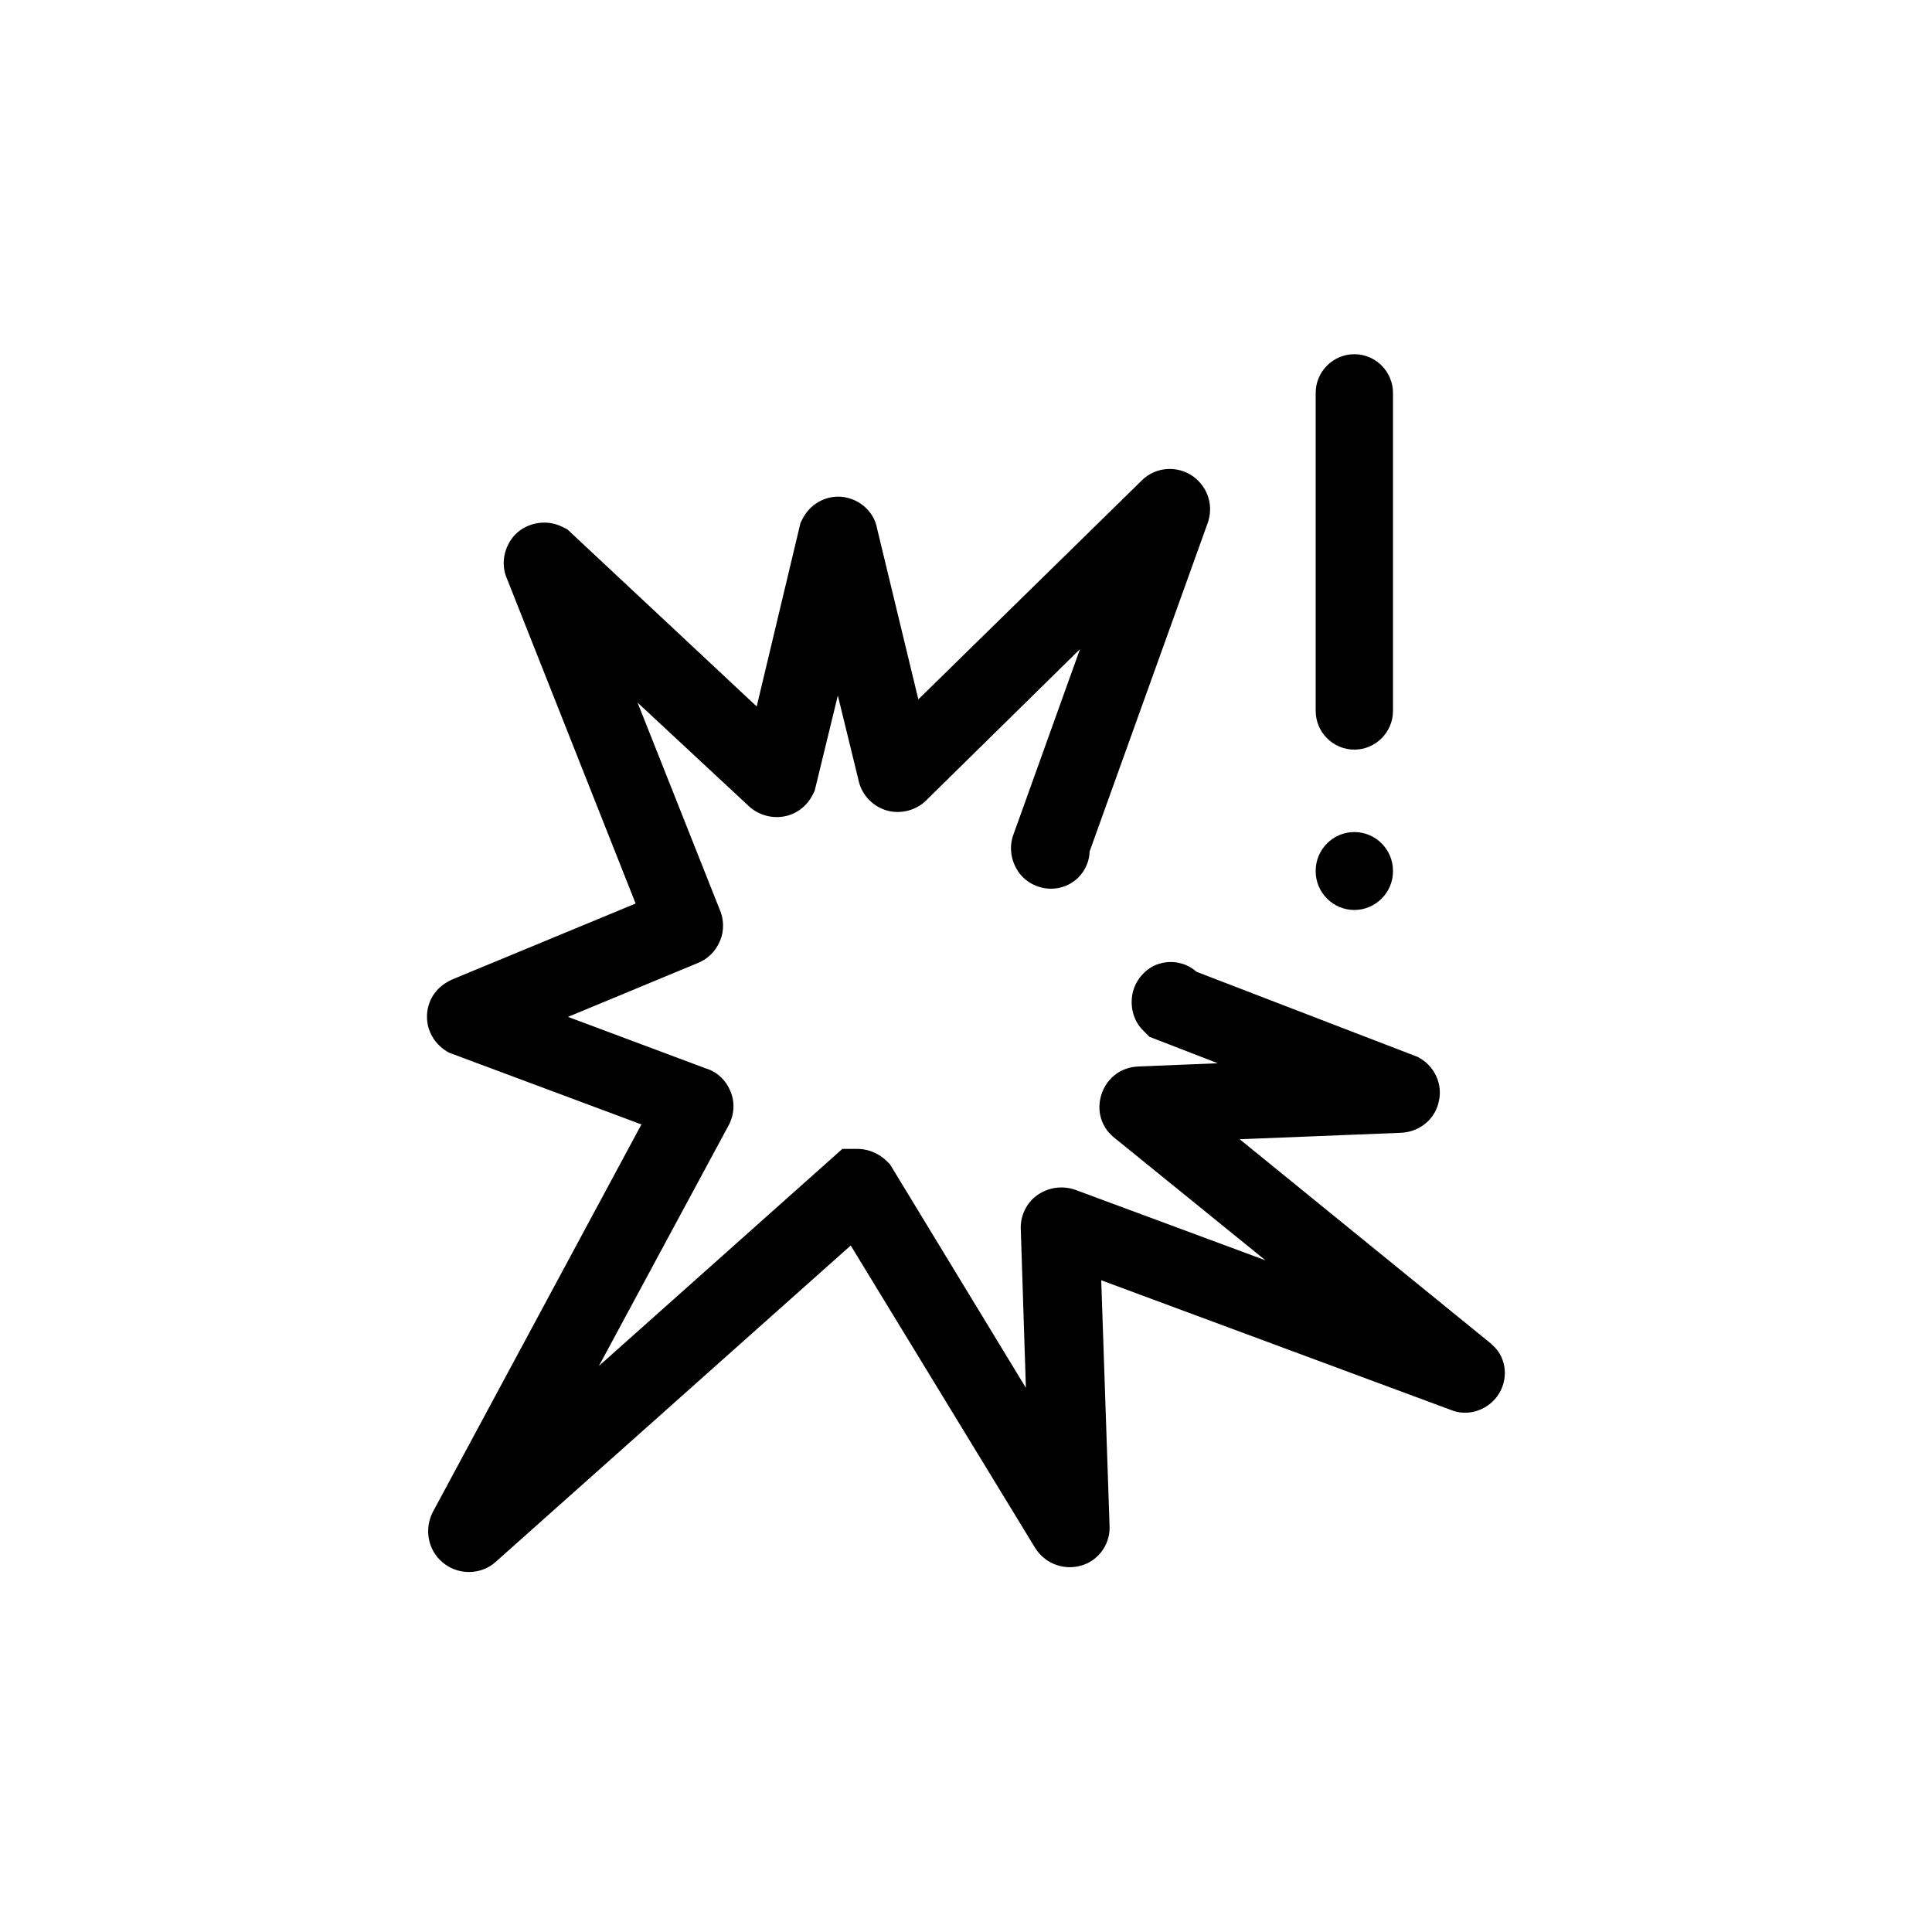 <svg xmlns="http://www.w3.org/2000/svg" xmlns:xlink="http://www.w3.org/1999/xlink" id="Calque_1" x="0px" y="0px" viewBox="0 0 300 300" style="enable-background:new 0 0 300 300;" xml:space="preserve"><path d="M232.5,216.8c-1.7,2.3-4.7,3.2-7.3,2.1L171,198.8l1.3,38.4c0,2.9-2,5.4-4.8,6c-2.7,0.6-5.4-0.6-6.8-2.9l-28.6-46.9L77,242.5 c-1.2,1.1-2.7,1.6-4.2,1.6c-1.3,0-2.6-0.4-3.7-1.2c-2.5-1.8-3.3-5.1-2-7.9l0.1-0.2l32.4-60.2l-29.5-11l-0.3-0.1 c-2.1-1.1-3.5-3.2-3.5-5.6c0-2.4,1.3-4.5,3.5-5.6l0.4-0.2l28.5-11.8l-20-50.5c-1-2.3-0.4-5,1.3-6.8c1.9-1.9,4.9-2.4,7.3-1.2l0.8,0.4 l29.4,27.5l6.8-28.5l0.3-0.6c1.3-2.6,4.2-4,7-3.3c2.4,0.6,4.2,2.5,4.6,4.8l6.4,26.5l34.7-34c2.1-2.1,5.5-2.4,8-0.6 c2.3,1.7,3.2,4.6,2.2,7.3l-18.3,50.9c-0.1,3.2-2.7,5.8-6,5.8c-2.1,0-4.2-1.1-5.3-3c-1-1.7-1.2-3.7-0.5-5.5l10.3-28.7l-23.9,23.5 c-1.7,1.7-4.5,2.3-6.8,1.3c-1.9-0.8-3.3-2.5-3.7-4.5l-3.2-13.1l-3.6,14.8l-0.3,0.6c-0.9,1.8-2.6,3.1-4.6,3.4 c-1.9,0.3-3.9-0.3-5.3-1.6L99,109.1l12.7,32c0.7,1.5,0.8,3.4,0.1,5c-0.7,1.7-2,2.9-3.6,3.5l-20,8.3l21.4,8c1.7,0.5,3.1,1.8,3.8,3.5 c0.8,1.8,0.6,3.9-0.4,5.6l-20,37.1l37.8-33.7h2.3c2.3,0,3.9,1.2,4.6,1.9l0.5,0.5l21.1,34.7l-0.8-24.9c0-2.1,1.1-4.2,3-5.3 c1.7-1,3.7-1.2,5.6-0.5l29.4,10.9l-23.3-18.9c-2-1.5-2.9-3.9-2.3-6.4c0.7-2.8,3-4.7,5.9-4.8l12.3-0.5l-10.6-4.1l-0.9-0.9 c-1.5-1.4-2.1-3.5-1.8-5.5s1.6-3.7,3.3-4.6c2.3-1.1,4.9-0.7,6.7,0.9l34.3,13.2c2.6,1.3,4,4.2,3.3,7c-0.6,2.8-3.1,4.7-5.9,4.8l-25,1 l39.1,31.8l0.2,0.2C234,210.9,234.3,214.3,232.5,216.8z M210.3,116.4c3.3,0,6-2.7,6-6V61c0-3.3-2.7-6-6-6s-6,2.7-6,6v49.4 C204.3,113.7,207,116.4,210.3,116.4z M210.3,141.3c3.3,0,6-2.7,6-6v-0.1c0-3.3-2.7-6-6-6s-6,2.7-6,6v0.1 C204.3,138.6,207,141.3,210.3,141.3z"></path></svg>